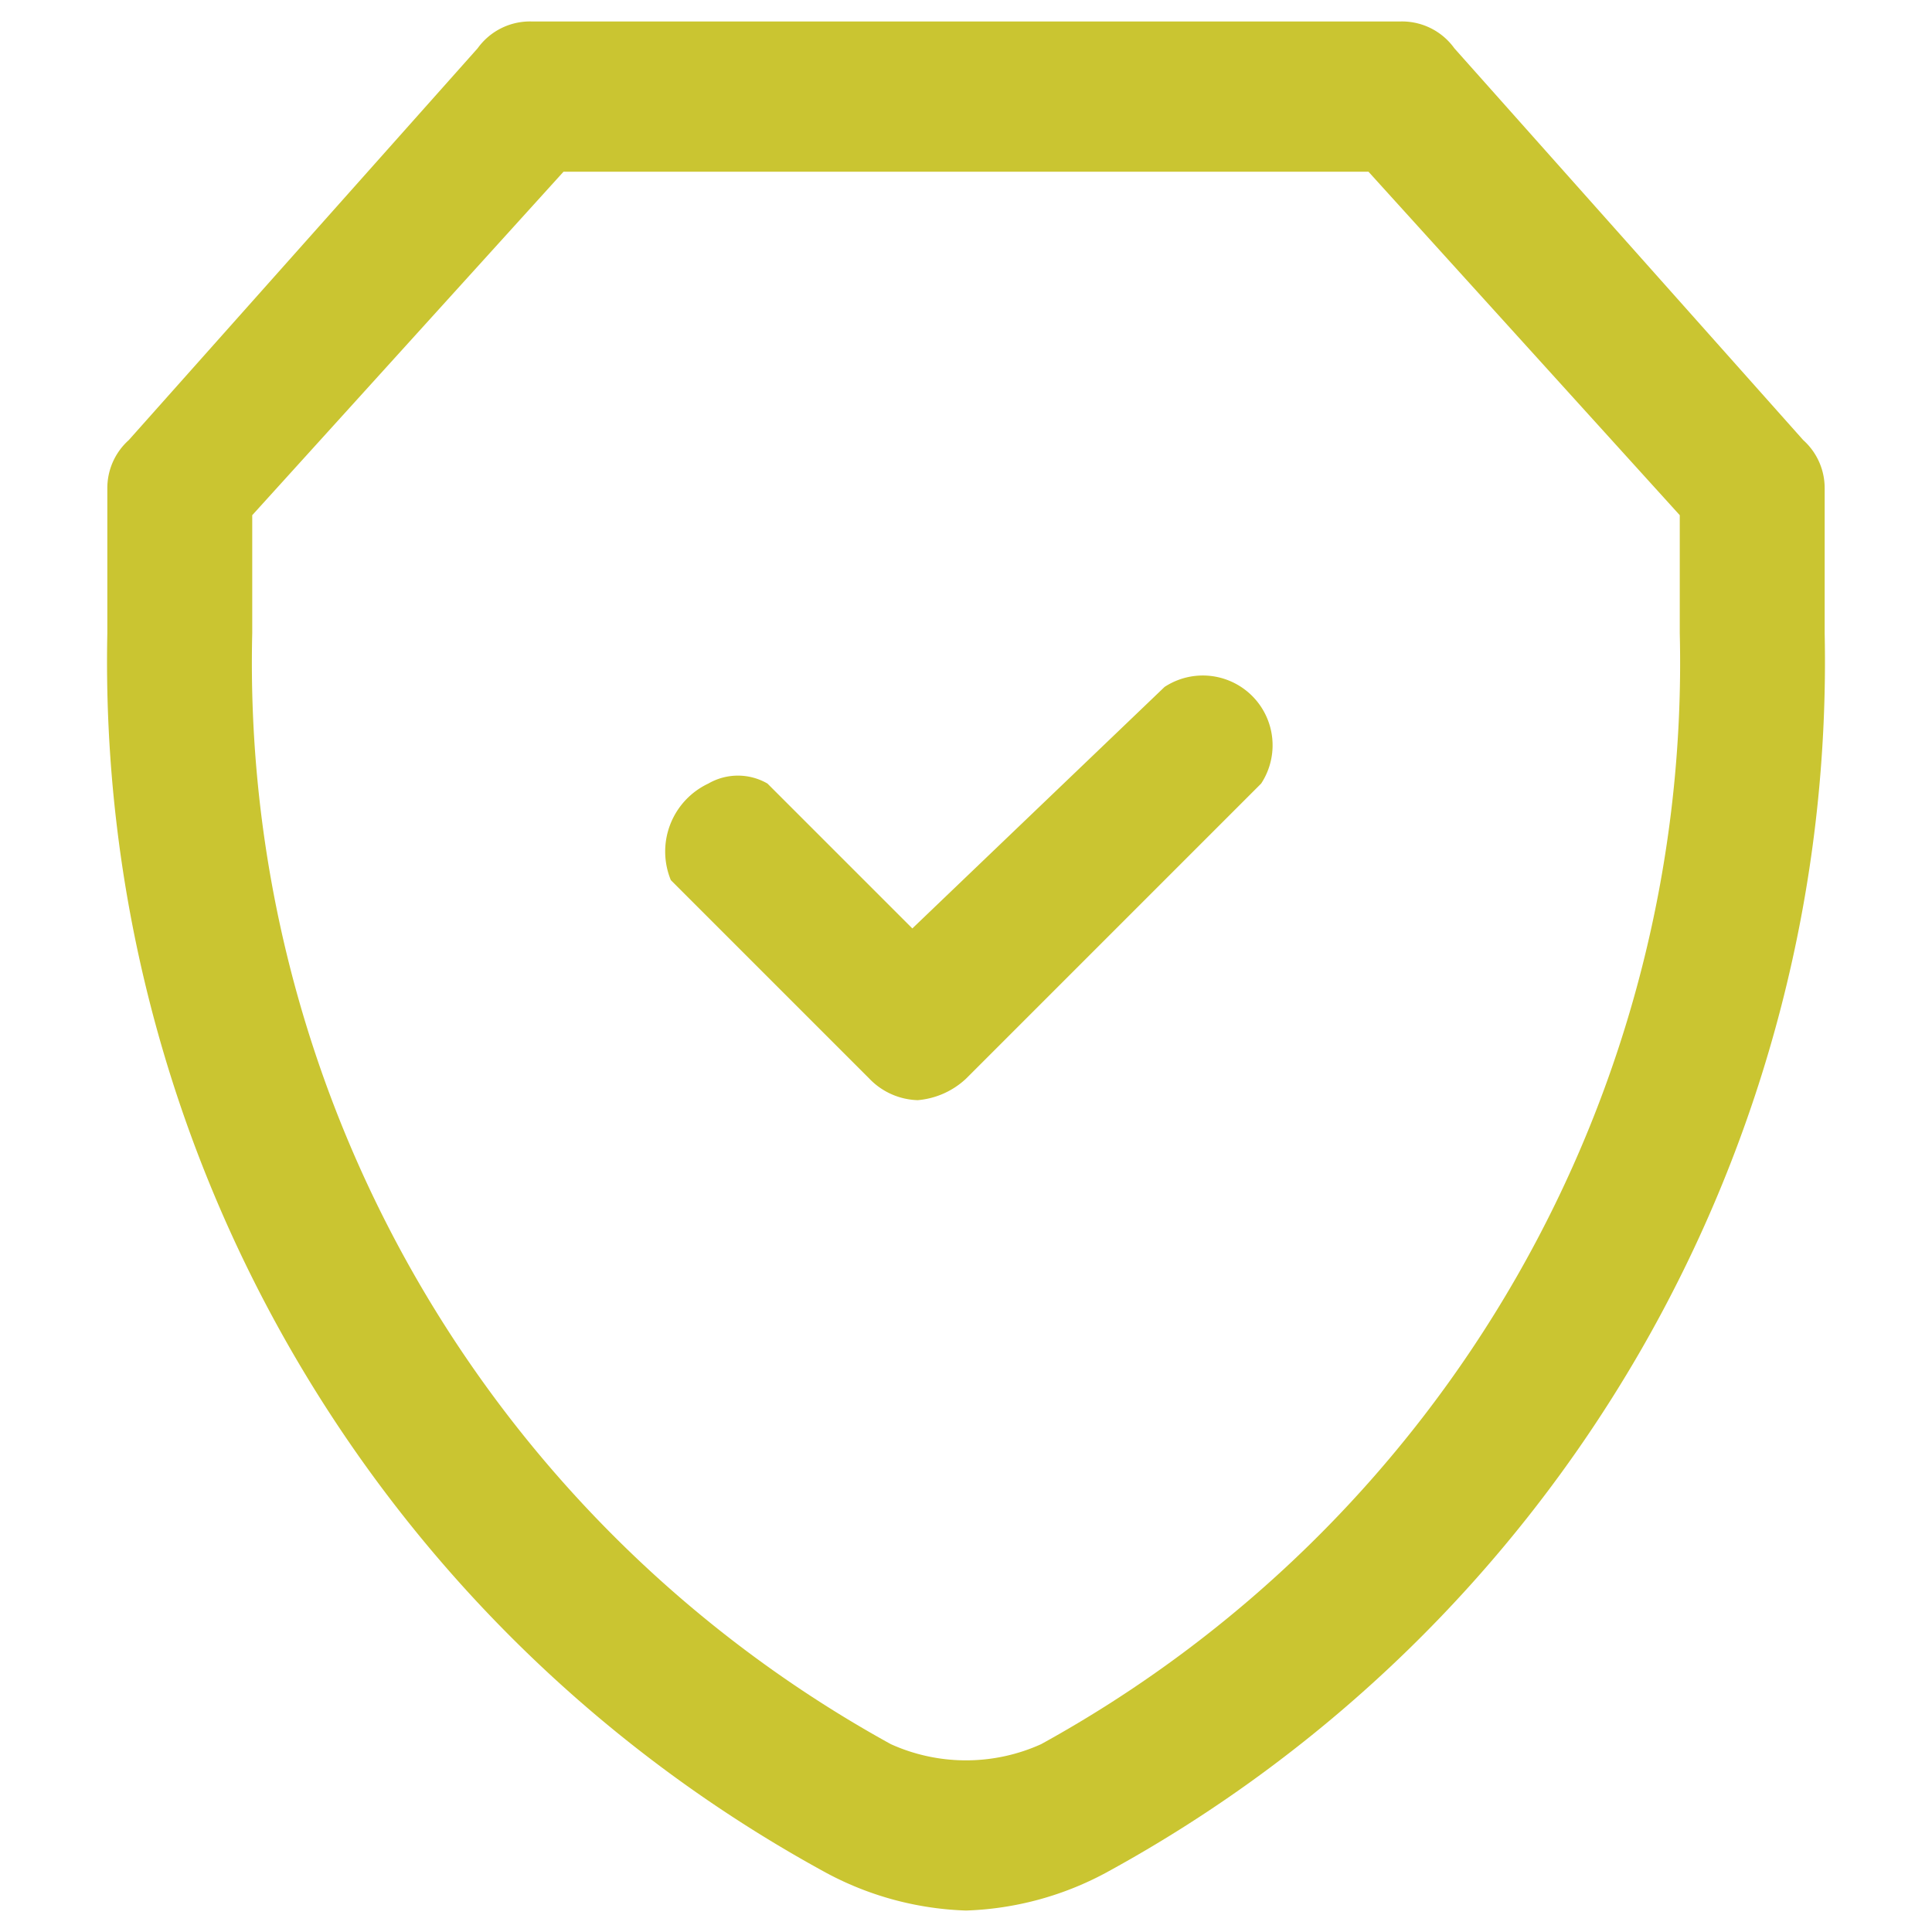 <svg xmlns="http://www.w3.org/2000/svg" viewBox="0 0 36 36"><path d="M18,35.6a5.9,5.9,0,0,1-2.6-.7A25.7,25.7,0,0,1,2,11.8V9.1a1.2,1.2,0,0,1,.4-.9L8.9.9a1.2,1.2,0,0,1,1-.5H26.1a1.2,1.2,0,0,1,1,.5l6.5,7.3a1.2,1.2,0,0,1,.4.9v2.7A25.7,25.7,0,0,1,20.6,34.9,5.9,5.9,0,0,1,18,35.6ZM4.7,9.6v2.2A23,23,0,0,0,16.6,32.5a3.4,3.4,0,0,0,2.8,0A23,23,0,0,0,31.3,11.8V9.6L25.5,3.2h-15Z" style="fill:#cac531"/><path d="M17.1,20.5a1.3,1.3,0,0,1-.9-.4l-3.7-3.7a1.4,1.4,0,0,1,.7-1.8,1.1,1.1,0,0,1,1.1,0L17,17.3l4.7-4.5a1.3,1.3,0,0,1,1.8,1.8L18,20.1A1.5,1.5,0,0,1,17.1,20.5Z" style="fill:#cac531"/></svg>
